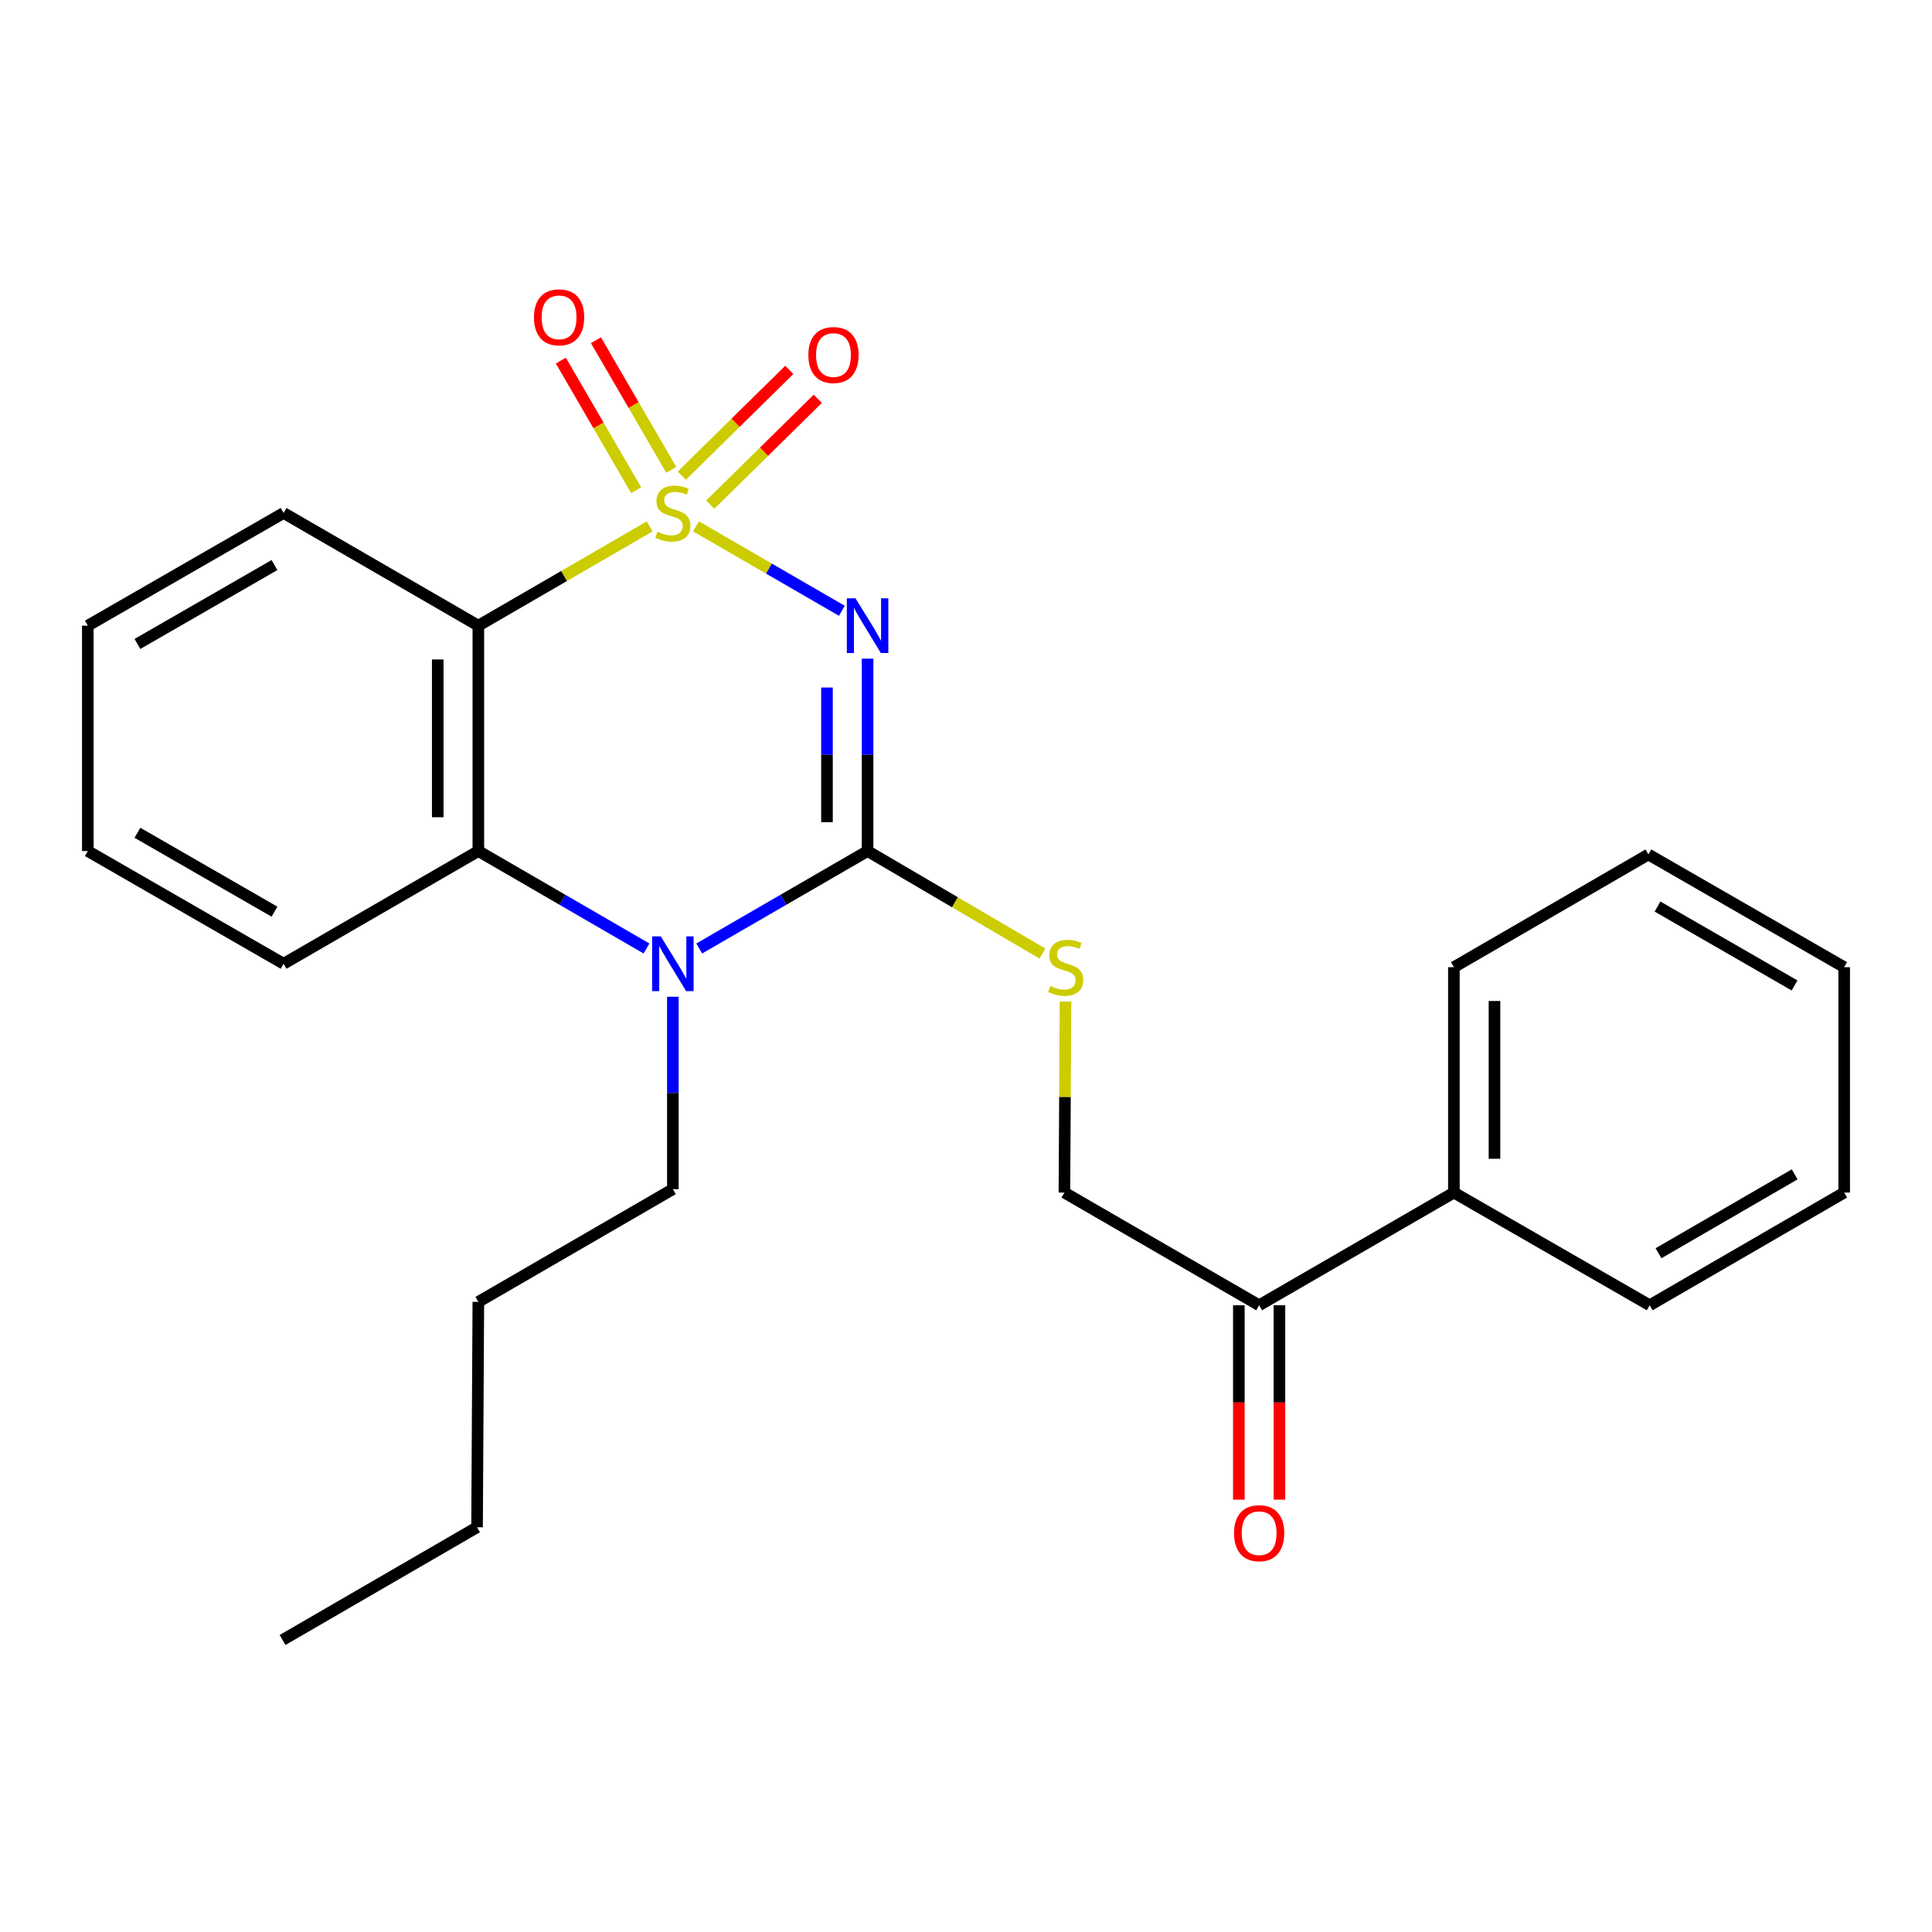 <?xml version='1.0' encoding='iso-8859-1'?>
<svg version='1.1' baseProfile='full'
              xmlns='http://www.w3.org/2000/svg'
                      xmlns:rdkit='http://www.rdkit.org/xml'
                      xmlns:xlink='http://www.w3.org/1999/xlink'
                  xml:space='preserve'
width='1000px' height='1000px' viewBox='0 0 1000 1000'>
<!-- END OF HEADER -->
<rect style='opacity:1.0;fill:#FFFFFF;stroke:none' width='1000' height='1000' x='0' y='0'> </rect>
<path class='bond-0' d='M 360.262,272.454 L 398.008,294.3' style='fill:none;fill-rule:evenodd;stroke:#CCCC00;stroke-width:6px;stroke-linecap:butt;stroke-linejoin:miter;stroke-opacity:1' />
<path class='bond-0' d='M 398.008,294.3 L 435.753,316.145' style='fill:none;fill-rule:evenodd;stroke:#0000FF;stroke-width:6px;stroke-linecap:butt;stroke-linejoin:miter;stroke-opacity:1' />
<path class='bond-2' d='M 336.282,272.46 L 291.935,298.153' style='fill:none;fill-rule:evenodd;stroke:#CCCC00;stroke-width:6px;stroke-linecap:butt;stroke-linejoin:miter;stroke-opacity:1' />
<path class='bond-2' d='M 291.935,298.153 L 247.589,323.846' style='fill:none;fill-rule:evenodd;stroke:#000000;stroke-width:6px;stroke-linecap:butt;stroke-linejoin:miter;stroke-opacity:1' />
<path class='bond-6' d='M 367.637,261.194 L 395.459,233.809' style='fill:none;fill-rule:evenodd;stroke:#CCCC00;stroke-width:6px;stroke-linecap:butt;stroke-linejoin:miter;stroke-opacity:1' />
<path class='bond-6' d='M 395.459,233.809 L 423.282,206.424' style='fill:none;fill-rule:evenodd;stroke:#FF0000;stroke-width:6px;stroke-linecap:butt;stroke-linejoin:miter;stroke-opacity:1' />
<path class='bond-6' d='M 352.897,246.219 L 380.72,218.834' style='fill:none;fill-rule:evenodd;stroke:#CCCC00;stroke-width:6px;stroke-linecap:butt;stroke-linejoin:miter;stroke-opacity:1' />
<path class='bond-6' d='M 380.72,218.834 L 408.543,191.449' style='fill:none;fill-rule:evenodd;stroke:#FF0000;stroke-width:6px;stroke-linecap:butt;stroke-linejoin:miter;stroke-opacity:1' />
<path class='bond-7' d='M 347.447,243.186 L 327.951,209.636' style='fill:none;fill-rule:evenodd;stroke:#CCCC00;stroke-width:6px;stroke-linecap:butt;stroke-linejoin:miter;stroke-opacity:1' />
<path class='bond-7' d='M 327.951,209.636 L 308.456,176.086' style='fill:none;fill-rule:evenodd;stroke:#FF0000;stroke-width:6px;stroke-linecap:butt;stroke-linejoin:miter;stroke-opacity:1' />
<path class='bond-7' d='M 329.279,253.742 L 309.784,220.193' style='fill:none;fill-rule:evenodd;stroke:#CCCC00;stroke-width:6px;stroke-linecap:butt;stroke-linejoin:miter;stroke-opacity:1' />
<path class='bond-7' d='M 309.784,220.193 L 290.289,186.643' style='fill:none;fill-rule:evenodd;stroke:#FF0000;stroke-width:6px;stroke-linecap:butt;stroke-linejoin:miter;stroke-opacity:1' />
<path class='bond-1' d='M 449.058,340.922 L 449.058,390.709' style='fill:none;fill-rule:evenodd;stroke:#0000FF;stroke-width:6px;stroke-linecap:butt;stroke-linejoin:miter;stroke-opacity:1' />
<path class='bond-1' d='M 449.058,390.709 L 449.058,440.497' style='fill:none;fill-rule:evenodd;stroke:#000000;stroke-width:6px;stroke-linecap:butt;stroke-linejoin:miter;stroke-opacity:1' />
<path class='bond-1' d='M 428.046,355.858 L 428.046,390.709' style='fill:none;fill-rule:evenodd;stroke:#0000FF;stroke-width:6px;stroke-linecap:butt;stroke-linejoin:miter;stroke-opacity:1' />
<path class='bond-1' d='M 428.046,390.709 L 428.046,425.561' style='fill:none;fill-rule:evenodd;stroke:#000000;stroke-width:6px;stroke-linecap:butt;stroke-linejoin:miter;stroke-opacity:1' />
<path class='bond-5' d='M 449.058,440.497 L 494.307,467.023' style='fill:none;fill-rule:evenodd;stroke:#000000;stroke-width:6px;stroke-linecap:butt;stroke-linejoin:miter;stroke-opacity:1' />
<path class='bond-5' d='M 494.307,467.023 L 539.556,493.549' style='fill:none;fill-rule:evenodd;stroke:#CCCC00;stroke-width:6px;stroke-linecap:butt;stroke-linejoin:miter;stroke-opacity:1' />
<path class='bond-25' d='M 449.058,440.497 L 405.49,465.717' style='fill:none;fill-rule:evenodd;stroke:#000000;stroke-width:6px;stroke-linecap:butt;stroke-linejoin:miter;stroke-opacity:1' />
<path class='bond-25' d='M 405.49,465.717 L 361.922,490.937' style='fill:none;fill-rule:evenodd;stroke:#0000FF;stroke-width:6px;stroke-linecap:butt;stroke-linejoin:miter;stroke-opacity:1' />
<path class='bond-4' d='M 247.589,323.846 L 247.589,440.497' style='fill:none;fill-rule:evenodd;stroke:#000000;stroke-width:6px;stroke-linecap:butt;stroke-linejoin:miter;stroke-opacity:1' />
<path class='bond-4' d='M 226.577,341.343 L 226.577,422.999' style='fill:none;fill-rule:evenodd;stroke:#000000;stroke-width:6px;stroke-linecap:butt;stroke-linejoin:miter;stroke-opacity:1' />
<path class='bond-13' d='M 247.589,323.846 L 146.79,265.514' style='fill:none;fill-rule:evenodd;stroke:#000000;stroke-width:6px;stroke-linecap:butt;stroke-linejoin:miter;stroke-opacity:1' />
<path class='bond-3' d='M 334.622,490.93 L 291.105,465.714' style='fill:none;fill-rule:evenodd;stroke:#0000FF;stroke-width:6px;stroke-linecap:butt;stroke-linejoin:miter;stroke-opacity:1' />
<path class='bond-3' d='M 291.105,465.714 L 247.589,440.497' style='fill:none;fill-rule:evenodd;stroke:#000000;stroke-width:6px;stroke-linecap:butt;stroke-linejoin:miter;stroke-opacity:1' />
<path class='bond-12' d='M 348.271,515.917 L 348.271,565.715' style='fill:none;fill-rule:evenodd;stroke:#0000FF;stroke-width:6px;stroke-linecap:butt;stroke-linejoin:miter;stroke-opacity:1' />
<path class='bond-12' d='M 348.271,565.715 L 348.271,615.514' style='fill:none;fill-rule:evenodd;stroke:#000000;stroke-width:6px;stroke-linecap:butt;stroke-linejoin:miter;stroke-opacity:1' />
<path class='bond-14' d='M 247.589,440.497 L 146.79,498.84' style='fill:none;fill-rule:evenodd;stroke:#000000;stroke-width:6px;stroke-linecap:butt;stroke-linejoin:miter;stroke-opacity:1' />
<path class='bond-9' d='M 551.506,518.411 L 551.224,567.844' style='fill:none;fill-rule:evenodd;stroke:#CCCC00;stroke-width:6px;stroke-linecap:butt;stroke-linejoin:miter;stroke-opacity:1' />
<path class='bond-9' d='M 551.224,567.844 L 550.942,617.277' style='fill:none;fill-rule:evenodd;stroke:#000000;stroke-width:6px;stroke-linecap:butt;stroke-linejoin:miter;stroke-opacity:1' />
<path class='bond-8' d='M 651.729,675.608 L 550.942,617.277' style='fill:none;fill-rule:evenodd;stroke:#000000;stroke-width:6px;stroke-linecap:butt;stroke-linejoin:miter;stroke-opacity:1' />
<path class='bond-10' d='M 641.223,675.608 L 641.223,725.919' style='fill:none;fill-rule:evenodd;stroke:#000000;stroke-width:6px;stroke-linecap:butt;stroke-linejoin:miter;stroke-opacity:1' />
<path class='bond-10' d='M 641.223,725.919 L 641.223,776.229' style='fill:none;fill-rule:evenodd;stroke:#FF0000;stroke-width:6px;stroke-linecap:butt;stroke-linejoin:miter;stroke-opacity:1' />
<path class='bond-10' d='M 662.235,675.608 L 662.235,725.919' style='fill:none;fill-rule:evenodd;stroke:#000000;stroke-width:6px;stroke-linecap:butt;stroke-linejoin:miter;stroke-opacity:1' />
<path class='bond-10' d='M 662.235,725.919 L 662.235,776.229' style='fill:none;fill-rule:evenodd;stroke:#FF0000;stroke-width:6px;stroke-linecap:butt;stroke-linejoin:miter;stroke-opacity:1' />
<path class='bond-11' d='M 651.729,675.608 L 752.528,617.277' style='fill:none;fill-rule:evenodd;stroke:#000000;stroke-width:6px;stroke-linecap:butt;stroke-linejoin:miter;stroke-opacity:1' />
<path class='bond-15' d='M 752.528,617.277 L 752.528,500.614' style='fill:none;fill-rule:evenodd;stroke:#000000;stroke-width:6px;stroke-linecap:butt;stroke-linejoin:miter;stroke-opacity:1' />
<path class='bond-15' d='M 773.54,599.777 L 773.54,518.113' style='fill:none;fill-rule:evenodd;stroke:#000000;stroke-width:6px;stroke-linecap:butt;stroke-linejoin:miter;stroke-opacity:1' />
<path class='bond-16' d='M 752.528,617.277 L 853.875,675.608' style='fill:none;fill-rule:evenodd;stroke:#000000;stroke-width:6px;stroke-linecap:butt;stroke-linejoin:miter;stroke-opacity:1' />
<path class='bond-17' d='M 348.271,615.514 L 247.589,673.857' style='fill:none;fill-rule:evenodd;stroke:#000000;stroke-width:6px;stroke-linecap:butt;stroke-linejoin:miter;stroke-opacity:1' />
<path class='bond-18' d='M 146.79,265.514 L 45.455,323.846' style='fill:none;fill-rule:evenodd;stroke:#000000;stroke-width:6px;stroke-linecap:butt;stroke-linejoin:miter;stroke-opacity:1' />
<path class='bond-18' d='M 142.072,292.475 L 71.137,333.306' style='fill:none;fill-rule:evenodd;stroke:#000000;stroke-width:6px;stroke-linecap:butt;stroke-linejoin:miter;stroke-opacity:1' />
<path class='bond-26' d='M 146.79,498.84 L 45.455,440.497' style='fill:none;fill-rule:evenodd;stroke:#000000;stroke-width:6px;stroke-linecap:butt;stroke-linejoin:miter;stroke-opacity:1' />
<path class='bond-26' d='M 142.074,471.879 L 71.139,431.039' style='fill:none;fill-rule:evenodd;stroke:#000000;stroke-width:6px;stroke-linecap:butt;stroke-linejoin:miter;stroke-opacity:1' />
<path class='bond-23' d='M 752.528,500.614 L 853.21,442.271' style='fill:none;fill-rule:evenodd;stroke:#000000;stroke-width:6px;stroke-linecap:butt;stroke-linejoin:miter;stroke-opacity:1' />
<path class='bond-22' d='M 853.875,675.608 L 954.545,617.277' style='fill:none;fill-rule:evenodd;stroke:#000000;stroke-width:6px;stroke-linecap:butt;stroke-linejoin:miter;stroke-opacity:1' />
<path class='bond-22' d='M 858.441,648.678 L 928.911,607.846' style='fill:none;fill-rule:evenodd;stroke:#000000;stroke-width:6px;stroke-linecap:butt;stroke-linejoin:miter;stroke-opacity:1' />
<path class='bond-19' d='M 247.589,673.857 L 246.924,790.508' style='fill:none;fill-rule:evenodd;stroke:#000000;stroke-width:6px;stroke-linecap:butt;stroke-linejoin:miter;stroke-opacity:1' />
<path class='bond-20' d='M 45.455,323.846 L 45.455,440.497' style='fill:none;fill-rule:evenodd;stroke:#000000;stroke-width:6px;stroke-linecap:butt;stroke-linejoin:miter;stroke-opacity:1' />
<path class='bond-21' d='M 246.924,790.508 L 146.253,848.851' style='fill:none;fill-rule:evenodd;stroke:#000000;stroke-width:6px;stroke-linecap:butt;stroke-linejoin:miter;stroke-opacity:1' />
<path class='bond-24' d='M 954.545,617.277 L 954.545,500.614' style='fill:none;fill-rule:evenodd;stroke:#000000;stroke-width:6px;stroke-linecap:butt;stroke-linejoin:miter;stroke-opacity:1' />
<path class='bond-27' d='M 853.21,442.271 L 954.545,500.614' style='fill:none;fill-rule:evenodd;stroke:#000000;stroke-width:6px;stroke-linecap:butt;stroke-linejoin:miter;stroke-opacity:1' />
<path class='bond-27' d='M 857.926,469.232 L 928.861,510.072' style='fill:none;fill-rule:evenodd;stroke:#000000;stroke-width:6px;stroke-linecap:butt;stroke-linejoin:miter;stroke-opacity:1' />
<path  class='atom-0' d='M 340.271 275.234
Q 340.591 275.354, 341.911 275.914
Q 343.231 276.474, 344.671 276.834
Q 346.151 277.154, 347.591 277.154
Q 350.271 277.154, 351.831 275.874
Q 353.391 274.554, 353.391 272.274
Q 353.391 270.714, 352.591 269.754
Q 351.831 268.794, 350.631 268.274
Q 349.431 267.754, 347.431 267.154
Q 344.911 266.394, 343.391 265.674
Q 341.911 264.954, 340.831 263.434
Q 339.791 261.914, 339.791 259.354
Q 339.791 255.794, 342.191 253.594
Q 344.631 251.394, 349.431 251.394
Q 352.711 251.394, 356.431 252.954
L 355.511 256.034
Q 352.111 254.634, 349.551 254.634
Q 346.791 254.634, 345.271 255.794
Q 343.751 256.914, 343.791 258.874
Q 343.791 260.394, 344.551 261.314
Q 345.351 262.234, 346.471 262.754
Q 347.631 263.274, 349.551 263.874
Q 352.111 264.674, 353.631 265.474
Q 355.151 266.274, 356.231 267.914
Q 357.351 269.514, 357.351 272.274
Q 357.351 276.194, 354.711 278.314
Q 352.111 280.394, 347.751 280.394
Q 345.231 280.394, 343.311 279.834
Q 341.431 279.314, 339.191 278.394
L 340.271 275.234
' fill='#CCCC00'/>
<path  class='atom-1' d='M 442.798 309.686
L 452.078 324.686
Q 452.998 326.166, 454.478 328.846
Q 455.958 331.526, 456.038 331.686
L 456.038 309.686
L 459.798 309.686
L 459.798 338.006
L 455.918 338.006
L 445.958 321.606
Q 444.798 319.686, 443.558 317.486
Q 442.358 315.286, 441.998 314.606
L 441.998 338.006
L 438.318 338.006
L 438.318 309.686
L 442.798 309.686
' fill='#0000FF'/>
<path  class='atom-4' d='M 342.011 484.68
L 351.291 499.68
Q 352.211 501.16, 353.691 503.84
Q 355.171 506.52, 355.251 506.68
L 355.251 484.68
L 359.011 484.68
L 359.011 513
L 355.131 513
L 345.171 496.6
Q 344.011 494.68, 342.771 492.48
Q 341.571 490.28, 341.211 489.6
L 341.211 513
L 337.531 513
L 337.531 484.68
L 342.011 484.68
' fill='#0000FF'/>
<path  class='atom-6' d='M 543.608 510.334
Q 543.928 510.454, 545.248 511.014
Q 546.568 511.574, 548.008 511.934
Q 549.488 512.254, 550.928 512.254
Q 553.608 512.254, 555.168 510.974
Q 556.728 509.654, 556.728 507.374
Q 556.728 505.814, 555.928 504.854
Q 555.168 503.894, 553.968 503.374
Q 552.768 502.854, 550.768 502.254
Q 548.248 501.494, 546.728 500.774
Q 545.248 500.054, 544.168 498.534
Q 543.128 497.014, 543.128 494.454
Q 543.128 490.894, 545.528 488.694
Q 547.968 486.494, 552.768 486.494
Q 556.048 486.494, 559.768 488.054
L 558.848 491.134
Q 555.448 489.734, 552.888 489.734
Q 550.128 489.734, 548.608 490.894
Q 547.088 492.014, 547.128 493.974
Q 547.128 495.494, 547.888 496.414
Q 548.688 497.334, 549.808 497.854
Q 550.968 498.374, 552.888 498.974
Q 555.448 499.774, 556.968 500.574
Q 558.488 501.374, 559.568 503.014
Q 560.688 504.614, 560.688 507.374
Q 560.688 511.294, 558.048 513.414
Q 555.448 515.494, 551.088 515.494
Q 548.568 515.494, 546.648 514.934
Q 544.768 514.414, 542.528 513.494
L 543.608 510.334
' fill='#CCCC00'/>
<path  class='atom-7' d='M 418.408 183.765
Q 418.408 176.965, 421.768 173.165
Q 425.128 169.365, 431.408 169.365
Q 437.688 169.365, 441.048 173.165
Q 444.408 176.965, 444.408 183.765
Q 444.408 190.645, 441.008 194.565
Q 437.608 198.445, 431.408 198.445
Q 425.168 198.445, 421.768 194.565
Q 418.408 190.685, 418.408 183.765
M 431.408 195.245
Q 435.728 195.245, 438.048 192.365
Q 440.408 189.445, 440.408 183.765
Q 440.408 178.205, 438.048 175.405
Q 435.728 172.565, 431.408 172.565
Q 427.088 172.565, 424.728 175.365
Q 422.408 178.165, 422.408 183.765
Q 422.408 189.485, 424.728 192.365
Q 427.088 195.245, 431.408 195.245
' fill='#FF0000'/>
<path  class='atom-8' d='M 276.379 164.247
Q 276.379 157.447, 279.739 153.647
Q 283.099 149.847, 289.379 149.847
Q 295.659 149.847, 299.019 153.647
Q 302.379 157.447, 302.379 164.247
Q 302.379 171.127, 298.979 175.047
Q 295.579 178.927, 289.379 178.927
Q 283.139 178.927, 279.739 175.047
Q 276.379 171.167, 276.379 164.247
M 289.379 175.727
Q 293.699 175.727, 296.019 172.847
Q 298.379 169.927, 298.379 164.247
Q 298.379 158.687, 296.019 155.887
Q 293.699 153.047, 289.379 153.047
Q 285.059 153.047, 282.699 155.847
Q 280.379 158.647, 280.379 164.247
Q 280.379 169.967, 282.699 172.847
Q 285.059 175.727, 289.379 175.727
' fill='#FF0000'/>
<path  class='atom-11' d='M 638.729 793.576
Q 638.729 786.776, 642.089 782.976
Q 645.449 779.176, 651.729 779.176
Q 658.009 779.176, 661.369 782.976
Q 664.729 786.776, 664.729 793.576
Q 664.729 800.456, 661.329 804.376
Q 657.929 808.256, 651.729 808.256
Q 645.489 808.256, 642.089 804.376
Q 638.729 800.496, 638.729 793.576
M 651.729 805.056
Q 656.049 805.056, 658.369 802.176
Q 660.729 799.256, 660.729 793.576
Q 660.729 788.016, 658.369 785.216
Q 656.049 782.376, 651.729 782.376
Q 647.409 782.376, 645.049 785.176
Q 642.729 787.976, 642.729 793.576
Q 642.729 799.296, 645.049 802.176
Q 647.409 805.056, 651.729 805.056
' fill='#FF0000'/>
</svg>
